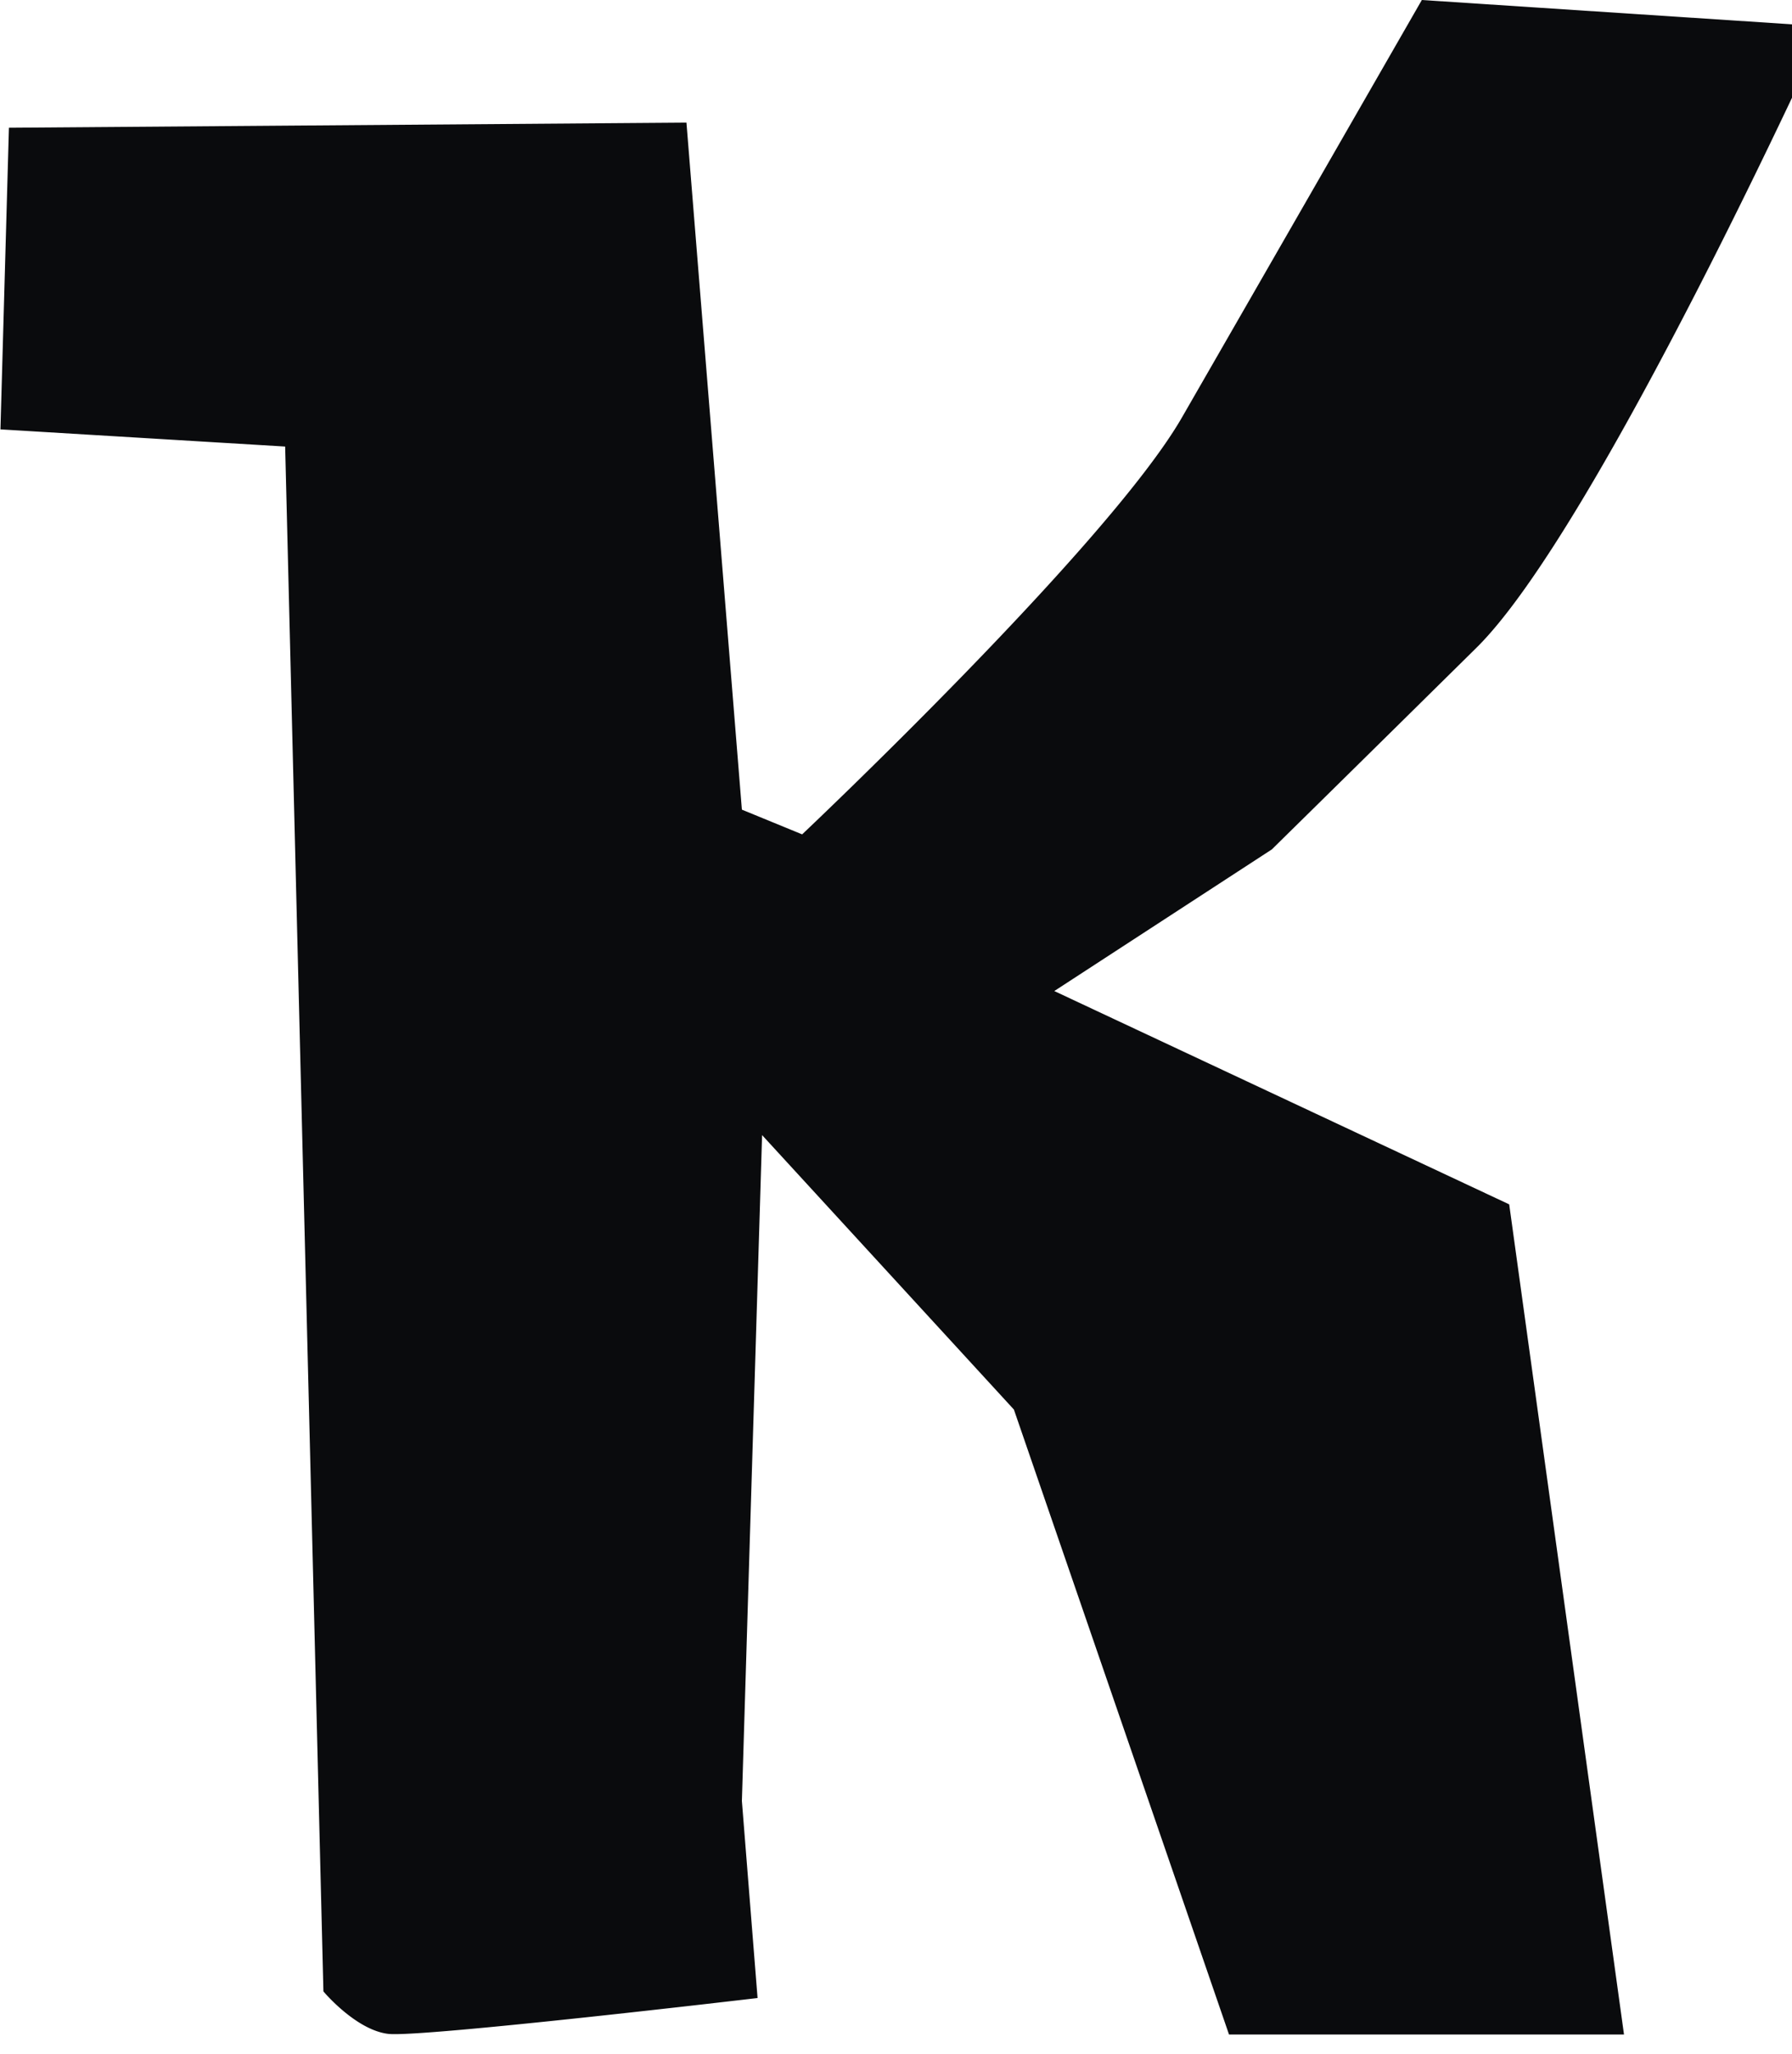 <svg xmlns="http://www.w3.org/2000/svg" width="48" height="55" fill="none"><path fill="#0A0B0D" d="M155.408 55.091c-.201 0-.395-.016-.573-.065a3.194 3.194 0 0 0-.734-.08l-2.154-.21c-4.189-.412-7.223-1.775-9.006-4.051-1.8-2.292-2.72-5.576-2.736-9.78v-1.283c0-.057 0-.137.234-.21.097-.04.38-.13 1.865-.138l7.754-.023c1.203 0 2.155.04 2.59.088.04.468.105 1.437.162 2.373.13 2.194.234 3.776.339 4.22.218.888.686 1.51 1.396 1.848a4.126 4.126 0 0 0 1.8.654c.605.072 1.105.104 1.492.104 2.09 0 3.608-.516 4.536-1.525.92-.992 1.388-2.413 1.38-4.212 0-.75-.106-1.638-.3-2.63a18.231 18.231 0 0 0-.83-2.922c-.347-.912-.743-1.864-1.412-2.598-.614-.678-1.243-1.138-1.93-1.404l-.854-.299a38.9 38.9 0 0 0-.888-.29 71.02 71.02 0 0 0-.952-.29l-8.223-2.535c-.323-.096-.63-.201-.92-.314a21.389 21.389 0 0 1-.936-.396l-1.283-.63a12.68 12.68 0 0 1-2.986-3.986c-.726-1.525-1.106-3.316-1.106-5.31 0-1.274.04-2.557.13-3.824a26.317 26.317 0 0 1 .54-3.801l.137-.581c.008-.121.033-.331.307-1.227l.032-.113c.993-3.582 6.448-4.874 10.845-5.326a31.966 31.966 0 0 1 3.333-.153h.864c.799 0 1.574 0 2.316.024 1.743.049 8.788.807 11.346 3.728.339.388.573.904.823 1.445l.072.153a13.81 13.81 0 0 1 .694 1.816c.178.605.267 1.162.275 1.662l.145.936a16.353 16.353 0 0 1 .283 3.018c.048.847.088 1.76.112 2.76.024.896.04 1.42.04 2.324-1.097.09-2.17.17-3.21.242a49.398 49.398 0 0 1-3.455.121h-.258a71.99 71.99 0 0 1-5.036-.177l-.41-4.374c-.041-.178-.09-.468-.146-1.17a11.97 11.97 0 0 0-.33-1.929 8.78 8.78 0 0 0-.736-1.944c-.354-.678-.87-1.106-1.533-1.275l-1.073-.218a3.335 3.335 0 0 0-.694-.08h-.646c-1.258 0-2.372.217-3.3.628-.807.452-1.315.993-1.557 1.639-.226.605-.331 1.622-.331 3.098 0 .63 0 1.3-.024 2.01a10.287 10.287 0 0 0 .153 2.13c.129.702.371 1.34.726 1.888.363.573.944 1.025 1.711 1.34l4.31 1.46a63.341 63.341 0 0 0 4.518 1.42l.186.05c1.63.443 6.576 1.79 8.328 3.291.92.783 1.67 1.873 2.308 3.309.548 1.25.911 2.663 1.073 4.18.17 1.55.25 3.188.258 4.874v1.686c.016 3.14-1.396 5.746-4.204 7.756-2.84 2.033-6.988 3.074-12.322 3.09H155.4l.008.008zM82.92 35.361a92.37 92.37 0 0 1-2.962.056c-.403 0-.807 0-1.21-.008-.412 0-.823-.007-1.226-.007-.96 0-1.897.015-2.8.048l-3.519.129a10.665 10.665 0 0 0-1.582-.218 3.86 3.86 0 0 1-.476-.04l-.048-1.437c-.033-1.049-.049-2.186-.033-3.373.017-1.202.041-2.324.09-3.38.032-.848.104-1.211.144-1.365 1.808 0 3.704.024 5.69.057.556.008 1.13.016 1.718.016 1.566 0 3.244-.032 4.987-.097.727-.17 1.38-.29 2.018-.347a32.32 32.32 0 0 0 2.009-.242l.783.032c1.775.057 3.308.105 4.607.154 1.187.04 1.534.145 2.123.323l.193.056c.05 1.557.073 3.155.073 4.753 0 1.557-.024 3.042-.073 4.422-.145.04-.266.089-.37.129-.243.089-.436.161-1.066.226-1.057.113-2.275.226-3.647.355l-5.431-.234.008-.008zM48.583 54.906V23.232l13.42-.96-1.372 32.634H48.583zm0-36.628v-8.086l13.436-.58v8.666H48.583zM32.92 54.486l-5.762-16.737-6.745-7.35-.541 17.833.42 5.277s-9.023 1.065-9.894.96c-.871-.104-1.735-1.137-1.735-1.137L7.638 11.959l-7.626-.46.227-8.078 18.148-.137 1.485 18.399 1.614.662s8.206-7.747 10.175-11.168C33.631 7.755 38.085 0 38.085 0L48.89.71s-6.117 13.46-9.345 16.64c-3.228 3.187-5.478 5.398-5.478 5.398l-5.827 3.793 12.185 5.713L43.5 54.486H32.92zm82.108.734c-1.929 0-4.091-.048-6.415-.137a398.279 398.279 0 0 0-7.166-.21h-.162v-2.848c0-.226-.015-.452-.032-.678a6.898 6.898 0 0 1-.032-.702v-2.962c0-.226-.016-.476-.032-.742a8.963 8.963 0 0 1-.033-.767v-2.622a35.757 35.757 0 0 0-.032-1.34 24.843 24.843 0 0 1-.032-1.356v-4.478c0-.178-.016-.355-.033-.533a5.155 5.155 0 0 1-.031-.637v-2.276c0-.274-.017-.557-.033-.847a10.965 10.965 0 0 1-.032-.872v-4.14c0-.274-.016-.556-.032-.847a10.967 10.967 0 0 1-.033-.871v-1.17c0-.597-.016-1.179-.032-1.751a41.808 41.808 0 0 1-.032-1.768v-2.275c0-.274-.017-.557-.032-.847a10.696 10.696 0 0 1-.033-.873c0-.5-.016-.967-.032-1.403a25.875 25.875 0 0 1-.032-1.42v-.953l-1.138.048c-.42.025-.847.057-1.307.105-.21 0-.364.016-.509.032a3.822 3.822 0 0 1-.54.033h-.162v-.161c0-.227-.008-.55-.032-.953a23.28 23.28 0 0 1-.033-1.323V8.4c0-.557.009-1.073.033-1.557.024-.485.032-.969.032-1.477V4.309h.161c.55 0 1.098-.024 1.639-.073a19.397 19.397 0 0 1 1.67-.064c.266 0 .524-.008.775-.033.258-.024.524-.032.807-.032a38.68 38.68 0 0 1 2.38-.073h2.38c1.816 0 3.696.033 5.593.105 1.872.073 3.72.218 5.495.444.113.009.29.049.67.145.904.138 1.767.275 2.574.412a21.09 21.09 0 0 1 2.397.557l1.646.411c.29.097.557.186.807.283.25.097.492.185.726.274l1.453.622a15.21 15.21 0 0 1 2.098 1.259 14.37 14.37 0 0 1 1.88 1.605l1.082 1.082 1.105 1.508c.428.46.726 1.058.96 1.93.234.855.404 1.767.517 2.71.113.928.185 1.865.21 2.776.024.896.032 1.582.032 2.042v10.959c0 .37-.008.766-.033 1.178a19.596 19.596 0 0 0-.032 1.162v1.17c0 .468-.032.936-.105 1.404a9.492 9.492 0 0 0-.104 1.356l-.412 3.058a24.517 24.517 0 0 1-.282 1.154c-.09.347-.186.702-.275 1.065l-.282.775-1.179 2.493c-.79 1.485-2 2.816-3.607 3.922a16.67 16.67 0 0 1-5.325 2.437l-1.824.404c-.759.242-1.687.379-2.865.427-1.162.049-2.17.073-3.002.073h-1.727l-.024-.016zm-2.849-41.784a14.097 14.097 0 0 1-.064.912 9.46 9.46 0 0 0-.065.88l-.032.895a58.528 58.528 0 0 1-.234 3.656 67.394 67.394 0 0 0-.234 3.704l-.032.895a9.743 9.743 0 0 1-.065.84 9.355 9.355 0 0 0-.064.815l-.04 1.242c0 .145-.025.29-.057.436a3.134 3.134 0 0 0-.049.387 95.696 95.696 0 0 1-.258 4.447 90.597 90.597 0 0 0-.258 4.43l-.064 1.929a58.225 58.225 0 0 1-.235 3.623 50.136 50.136 0 0 0-.193 2.776l-.032.62s1.315.227 1.646.276c.548.088 1.049.161 1.509.225.032 0 2.057.065 2.057.065.234 0 .452-.016.654-.04a14.187 14.187 0 0 0 .759-.113c1.508-.267 2.638-.533 3.38-.808.71-.257 1.243-.83 1.63-1.75l.26-.614c.112-.145.209-.379.265-.645l.299-.864.742-3.099c.032-.129.073-.33.089-.726l.38-2.897c0-.153.023-.298.048-.452.024-.145.04-.29.048-.419.016-.34.049-.646.105-.92.056-.275.089-.573.097-.872a24.841 24.841 0 0 1 .137-1.904c.065-.613.113-1.25.137-1.88l.065-1.93c.016-.37.04-.709.072-1.008.033-.298.057-.621.065-.984a15.8 15.8 0 0 1 .073-1.009c.032-.29.056-.621.064-.984l.065-1.961a3.925 3.925 0 0 0-.396-1.905l-.016-.04.016-.371c-.153-1.074-.403-1.856-.783-2.462a5.247 5.247 0 0 0-1.484-1.557l-.735-.436a2.775 2.775 0 0 0-.734-.323 4.573 4.573 0 0 1-.726-.265l-.073-.033-.145-.032h-.298a6.101 6.101 0 0 1-.848-.113 4.588 4.588 0 0 0-.799-.097l-3.445-.258-1.13-.04h-1.041l-.024.774-.009-.016z"></path></svg>